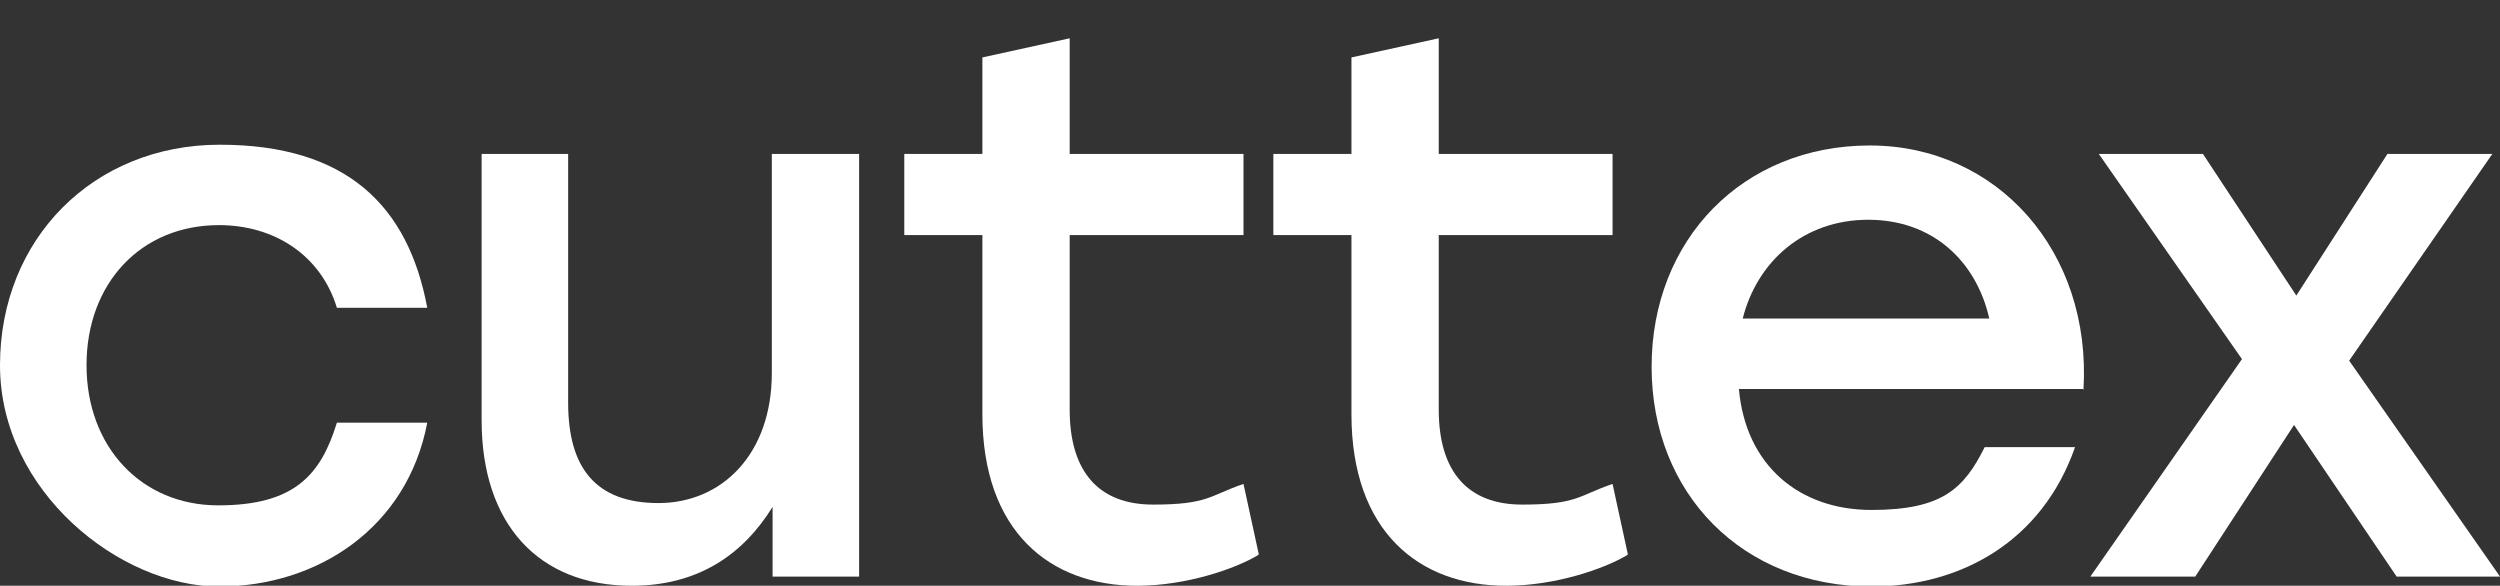 <?xml version="1.0" encoding="UTF-8"?> <svg xmlns="http://www.w3.org/2000/svg" id="_Слой_1" version="1.1" viewBox="0 0 326.5 76.5"><rect x="0" y="0" width="326.5" height="76.5" fill="#333333" stroke="none"/><defs><style> .st0 { fill: #fff; } </style></defs><path class="st0" d="M0,47.7c0-16.5,12.2-28.8,28.7-28.8s24.6,7.9,27.1,21.3h-11.8c-2.1-6.9-8.2-10.8-15.4-10.8-10.2,0-17.3,7.6-17.3,18.3s7.2,18.3,17.2,18.3,13.4-4,15.5-10.8h11.8c-2.6,13.7-14.3,21.4-27.2,21.4S0,64.2,0,47.7Z"></path><path class="st0" d="M112.2,20.1v55.2h-11.3v-9.1c-3.9,6.3-9.8,10.3-18.4,10.3-12.2,0-19.6-8.1-19.6-21.6V20.1h11.3v32.5c0,8.5,3.6,13.1,11.8,13.1s14.8-6.3,14.8-17v-28.6h11.3Z"></path><path class="st0" d="M164.3,72.5c-3,1.8-9.4,4-15.8,4-11.4,0-20.2-7.1-20.2-22.4v-23.4h-10.2v-10.6h10.2V7.5l11.4-2.5v15.1h22.7v10.6h-22.7v22.8c0,8,3.7,12.4,10.9,12.4s7.4-1.2,11.8-2.7c0,0,2,9.2,2,9.2Z"></path><path class="st0" d="M212.5,72.5c-3,1.8-9.4,4-15.8,4-11.4,0-20.2-7.1-20.2-22.4v-23.4h-10.2v-10.6h10.2V7.5l11.4-2.5v15.1h22.7v10.6h-22.7v22.8c0,8,3.7,12.4,10.9,12.4s7.4-1.2,11.8-2.7c0,0,2,9.2,2,9.2Z"></path><path class="st0" d="M272,50.8h-44.9c.9,10.1,8,15.8,17.3,15.8s12.1-2.8,14.8-8.2h11.8c-4.3,12.3-14.9,18.2-26.6,18.2-16.8,0-28.7-12.1-28.7-28.7s11.9-28.9,28.5-28.9,29,13.8,27.9,31.9h0ZM227.7,41.6h32.1c-1.7-7.5-7.4-12.9-15.8-12.9s-14.5,5.4-16.4,12.9Z"></path><path class="st0" d="M313,75.3l-13.4-19.8-12.9,19.8h-13.7l19.8-28.4-18.7-26.8h13.6l12.2,18.5,11.9-18.5h13.7l-18.7,27,19.7,28.2h-13.6,0Z"></path></svg> 